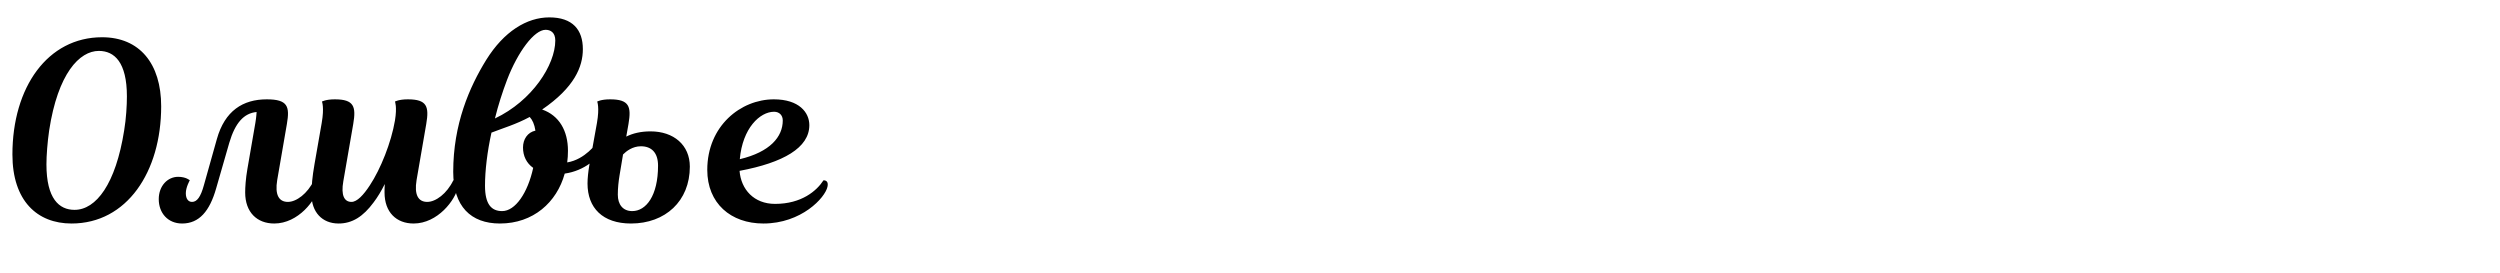 <?xml version="1.0" encoding="UTF-8"?> <svg xmlns="http://www.w3.org/2000/svg" width="302" height="33" viewBox="0 0 302 33" fill="none"><path d="M12.33 4.5C16.86 4.5 19.47 7.68 19.47 12.84C19.47 20.76 15.33 27 8.64 27C4.5 27 1.5 24.27 1.5 18.66C1.5 10.53 5.76 4.5 12.33 4.5ZM5.94 15.75C5.73 17.19 5.61 18.78 5.61 19.86C5.61 24 7.14 25.35 9 25.35C11.61 25.35 13.98 22.23 15 15.75C15.24 14.31 15.33 12.72 15.33 11.64C15.33 7.53 13.83 6.15 11.94 6.15C9.6 6.15 6.99 8.88 5.94 15.75ZM29.887 20.4L30.847 14.85C30.967 14.16 30.997 13.53 30.997 13.53C29.467 13.68 28.417 14.82 27.697 17.25L26.107 22.77C25.327 25.5 24.067 27 21.997 27C20.287 27 19.177 25.74 19.177 24.06C19.177 22.44 20.257 21.36 21.517 21.36C22.477 21.36 22.927 21.78 22.927 21.78C22.927 21.78 22.447 22.62 22.447 23.34C22.447 24.06 22.777 24.39 23.197 24.39C23.797 24.39 24.247 23.79 24.637 22.35L26.197 16.8C27.157 13.38 29.347 12 32.227 12C34.777 12 35.017 12.87 34.657 14.97L33.487 21.75C33.187 23.55 33.697 24.39 34.777 24.39C35.797 24.39 37.147 23.4 37.927 21.78C38.317 21.78 38.587 22.02 38.497 22.56C38.197 24.15 36.037 27 33.127 27C31.057 27 29.617 25.65 29.617 23.25C29.617 22.65 29.677 21.6 29.887 20.4ZM46.452 23.25C46.452 22.98 46.452 22.65 46.482 22.23C46.062 23.07 45.612 23.82 45.132 24.45C43.872 26.16 42.552 27 40.902 27C38.892 27 37.632 25.59 37.632 23.52C37.632 22.41 37.722 21.39 37.992 19.83L38.862 14.85C39.192 12.96 38.892 12.27 38.892 12.27C38.892 12.27 39.342 12 40.452 12C42.762 12 43.032 12.87 42.672 14.97L41.472 21.9C41.172 23.61 41.592 24.39 42.462 24.39C43.122 24.39 43.902 23.58 44.682 22.38C45.972 20.43 47.262 17.22 47.712 14.55C47.982 12.9 47.712 12.27 47.712 12.27C47.712 12.27 48.162 12 49.272 12C51.582 12 51.852 12.87 51.492 14.97L50.322 21.75C50.022 23.55 50.532 24.39 51.612 24.39C52.632 24.39 53.982 23.4 54.762 21.78C55.152 21.78 55.422 22.02 55.332 22.56C55.032 24.15 52.872 27 49.962 27C47.892 27 46.452 25.65 46.452 23.25ZM60.389 27C56.879 27 54.749 24.93 54.749 20.76C54.749 15 56.699 10.53 58.739 7.23C60.869 3.81 63.629 2.1 66.359 2.1C69.179 2.1 70.409 3.6 70.409 5.94C70.409 8.07 69.389 10.56 65.489 13.23C67.559 13.95 68.609 15.81 68.609 18.21C68.609 18.69 68.579 19.17 68.519 19.62C70.709 19.26 72.059 17.28 72.059 17.28C72.449 17.28 72.659 17.58 72.599 18.03C72.419 19.05 70.589 20.64 68.219 20.97C67.259 24.45 64.409 27 60.389 27ZM60.659 25.5C62.249 25.5 63.749 23.31 64.409 20.28C63.599 19.71 63.179 18.84 63.179 17.82C63.179 16.83 63.719 15.99 64.679 15.78C64.559 15 64.319 14.49 63.989 14.13C62.309 15.03 60.839 15.45 59.369 16.02C58.859 18.33 58.589 20.61 58.589 22.44C58.589 24.69 59.369 25.5 60.659 25.5ZM65.909 3.6C64.529 3.6 62.549 6.27 61.259 9.63C60.689 11.13 60.179 12.72 59.789 14.31C64.289 12.18 67.079 7.83 67.079 4.89C67.079 3.93 66.509 3.6 65.909 3.6ZM76.222 27C72.802 27 70.972 25.11 70.972 22.17C70.972 21.54 71.062 20.73 71.182 20.01L72.112 14.85C72.442 12.96 72.142 12.27 72.142 12.27C72.142 12.27 72.592 12 73.702 12C76.012 12 76.282 12.87 75.922 14.97L75.652 16.5C76.432 16.11 77.392 15.87 78.592 15.87C81.382 15.87 83.332 17.52 83.332 20.13C83.332 24.3 80.362 27 76.222 27ZM75.262 18.66L74.842 21.18C74.722 21.9 74.632 22.71 74.632 23.52C74.632 24.69 75.232 25.5 76.372 25.5C78.052 25.5 79.492 23.64 79.492 20.01C79.492 18.42 78.682 17.67 77.422 17.67C76.402 17.67 75.652 18.27 75.262 18.66ZM92.218 27C88.288 27 85.438 24.57 85.438 20.52C85.438 15.21 89.488 12 93.478 12C96.538 12 97.768 13.59 97.768 15.12C97.768 17.85 94.618 19.65 89.338 20.64C89.518 22.89 91.078 24.63 93.628 24.63C96.838 24.63 98.668 23.04 99.478 21.78C99.868 21.78 100.078 22.02 99.958 22.56C99.688 23.88 96.808 27 92.218 27ZM93.508 13.5C91.798 13.5 89.698 15.48 89.368 19.23C93.028 18.36 94.558 16.53 94.558 14.55C94.558 13.92 94.138 13.5 93.508 13.5Z" fill="black"></path></svg> 